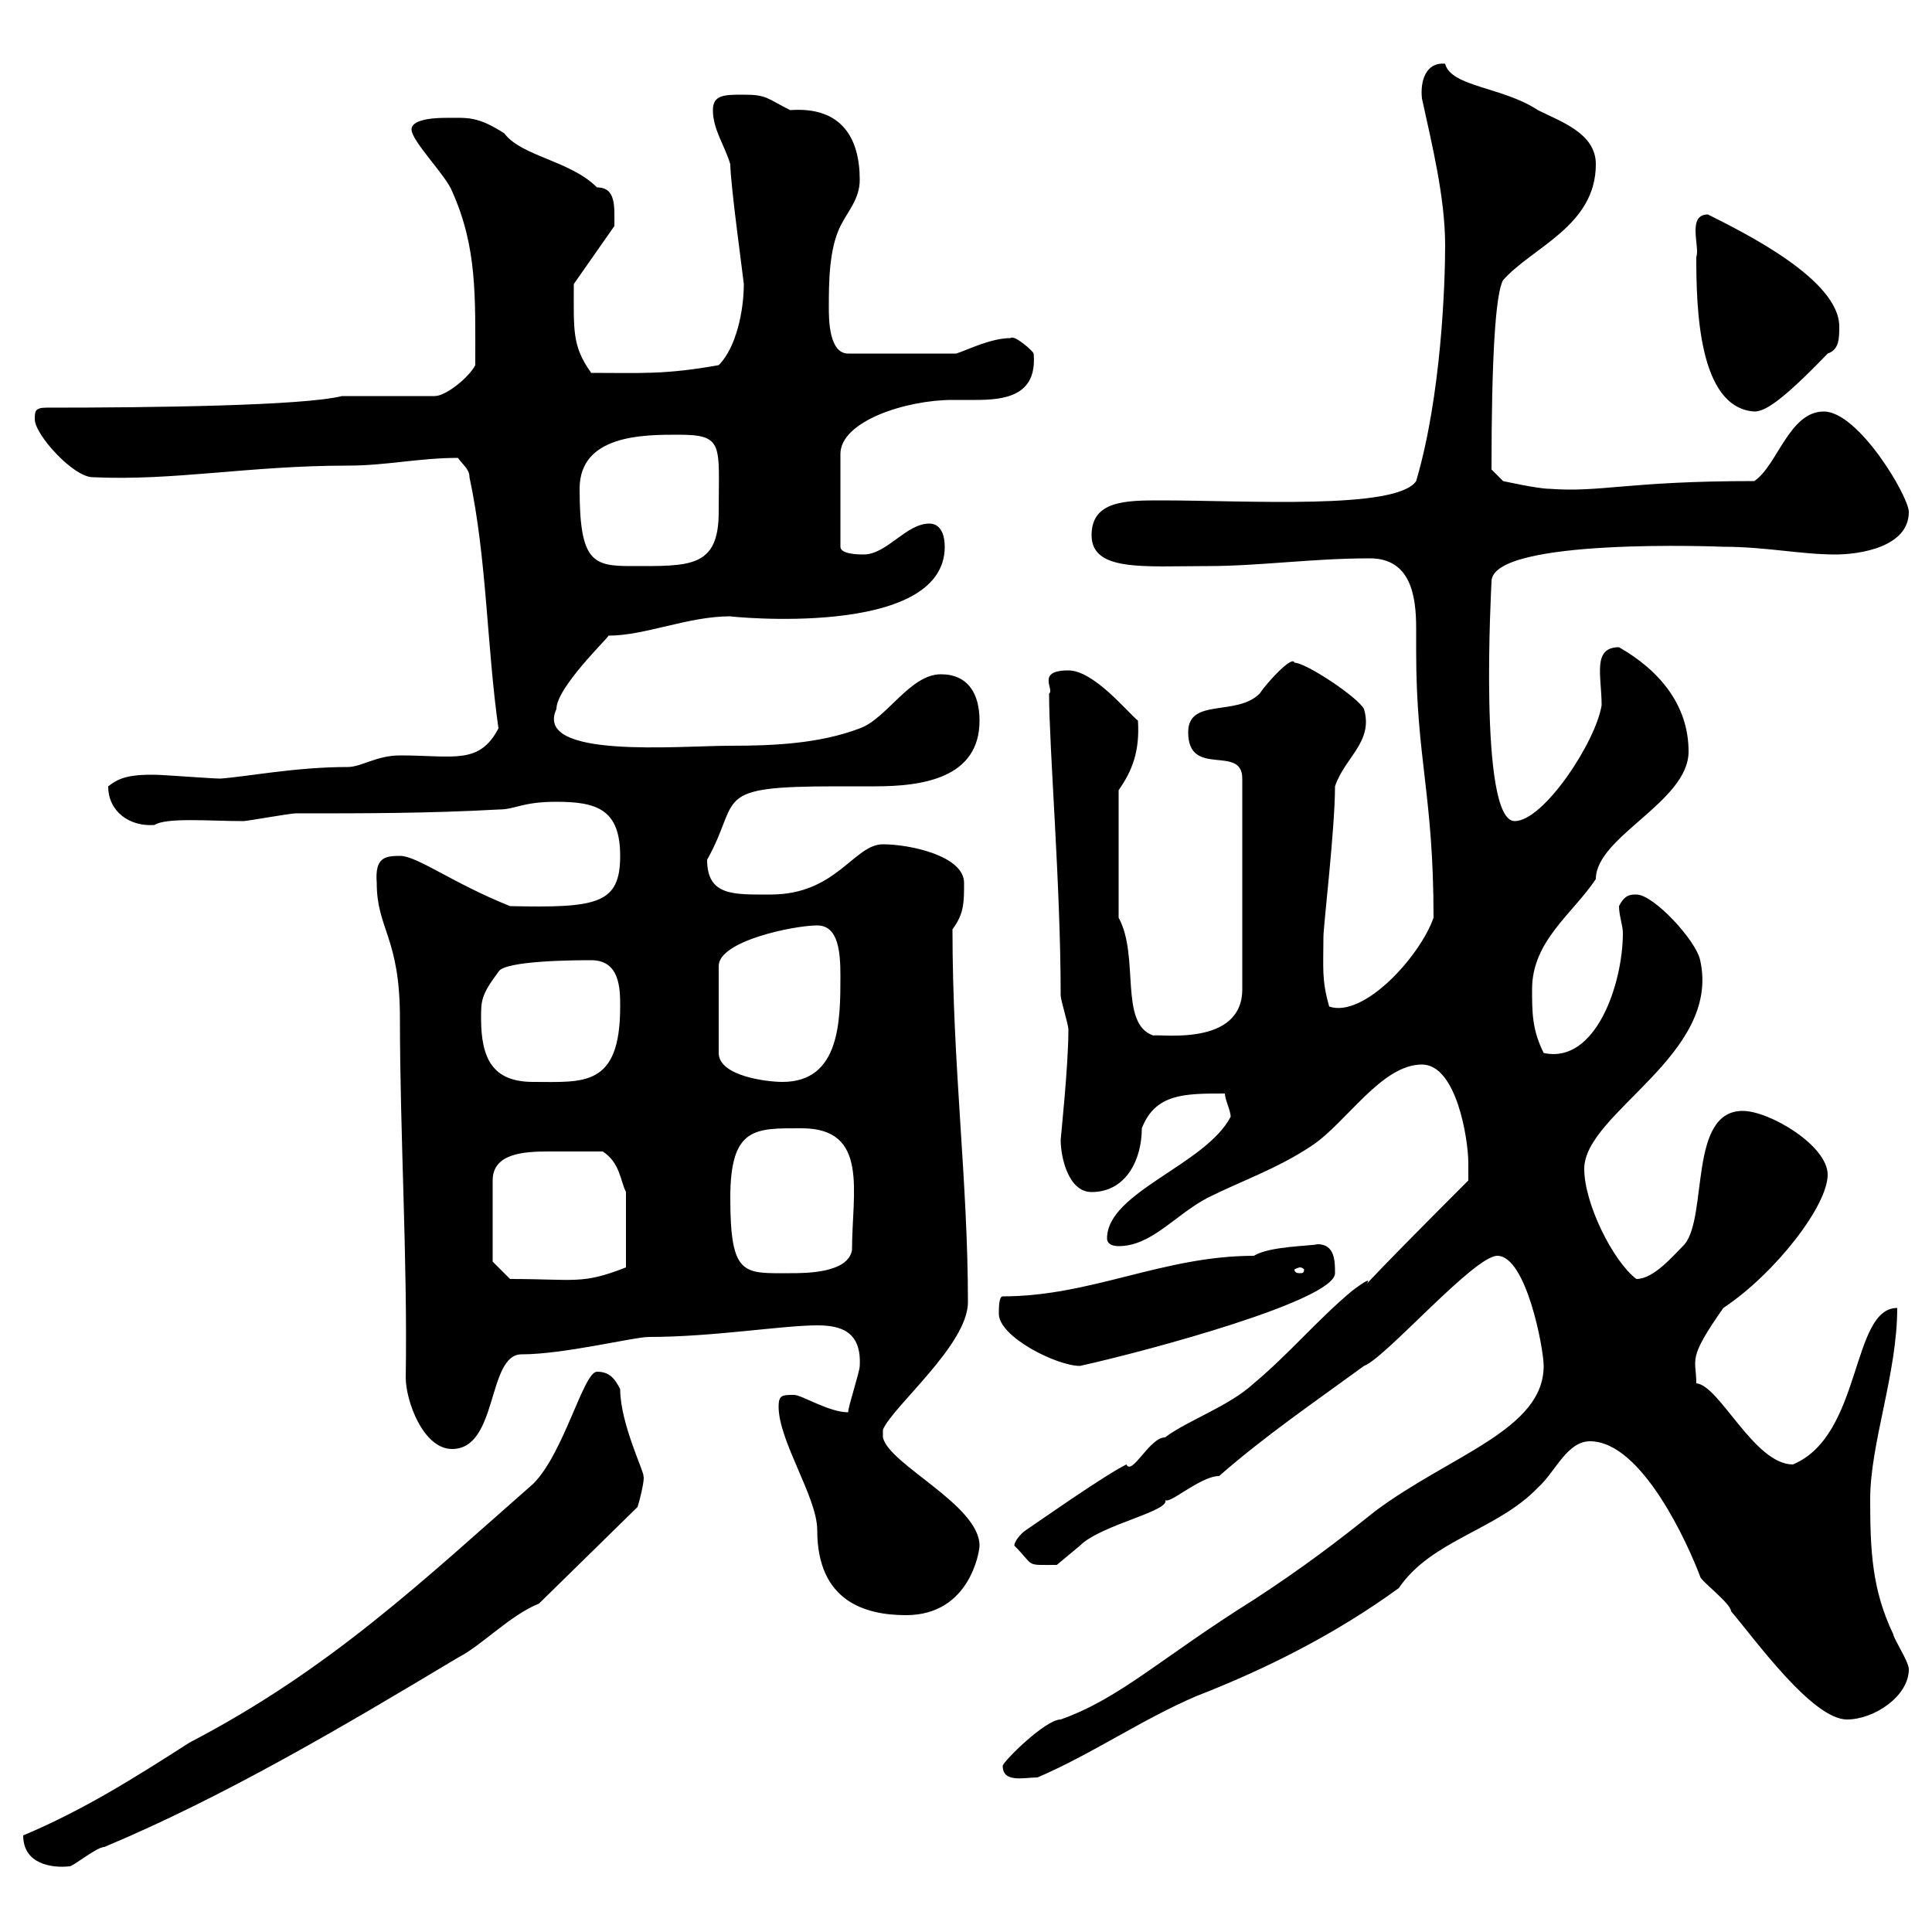 <svg xmlns="http://www.w3.org/2000/svg" xmlns:xlink="http://www.w3.org/1999/xlink" width="300" height="300"><path d="M3.60 285C3.60 289.50 8.10 290.10 10.80 289.80C11.40 289.80 15 286.80 16.20 286.80C34.80 279 53.10 268.20 71.10 257.40C74.70 255.60 79.20 250.80 83.70 249L99 234C99.30 233.10 100.20 229.50 99.90 229.20C100.20 228.90 96.30 221.10 96.30 215.70C95.40 213.90 94.50 213 92.70 213C90.60 213 87.60 225.60 82.80 230.40C65.70 245.40 51.30 259.20 29.40 270.60C21 276 12.90 281.10 3.60 285ZM155.70 274.20C155.70 276.90 159 276 161.10 276C169.50 272.40 177.30 267 185.70 263.40C196.50 259.20 207.30 253.80 217.20 246.60C222.30 239.10 232.50 237.60 238.80 231C241.50 228.60 243.30 223.80 246.90 223.80C255 223.80 262.20 240 264 244.80C264 245.40 268.80 249 268.80 250.20C272.40 254.40 281.40 267 286.80 267C291 267 296.40 263.40 296.40 259.20C296.40 258 294 254.40 294 253.80C290.70 246.90 290.40 240.90 290.40 232.80C290.40 224.10 294.60 213.30 294.60 203.10C287.40 203.10 289.20 222.90 278.40 227.40C272.40 227.40 267 215.10 263.40 214.80C263.40 210.90 261.90 211.20 267.60 203.10C275.70 197.70 283.80 187.20 283.80 182.40C283.80 177.90 274.80 172.50 270.60 172.50C262.20 172.50 265.20 188.70 261.60 193.20C259.80 195 256.80 198.60 254.10 198.60C250.50 195.90 246 186.90 246 181.50C246 172.80 267.30 163.80 264 149.10C263.40 146.10 256.80 138.90 254.10 138.90C253.20 138.90 252.30 138.90 251.40 140.70C251.40 142.20 252 143.70 252 144.90C252 152.70 247.80 165.30 239.70 163.50C237.90 159.90 237.90 157.20 237.90 153.60C237.90 146.10 244.20 141.90 247.80 136.50C247.80 129.90 262.20 124.50 262.20 116.70C262.20 109.50 257.70 104.10 251.40 100.50C247.20 100.50 248.70 105 248.70 109.50C247.80 115.20 239.70 127.50 235.20 127.50C229.50 127.50 231.60 90.60 231.60 90.30C231.60 83.40 267.60 84.90 267.60 84.90C274.20 84.90 279.60 86.10 285 86.10C288.90 86.10 296.40 84.90 296.40 79.50C296.40 77.10 288.60 63.90 283.20 63.90C277.80 63.90 276 72.30 272.40 74.70C252.60 74.70 248.70 76.50 240.60 75.90C238.80 75.90 233.40 74.70 233.40 74.70L231.60 72.90C231.60 55.80 232.20 45.60 233.40 43.50C237.90 38.40 247.80 35.10 247.80 25.50C247.80 20.70 242.40 18.90 238.80 17.10C233.40 13.50 225.30 13.50 224.40 9.90C221.40 9.60 220.50 12.60 220.80 15.30C222.30 22.20 224.40 30.60 224.40 38.10C224.40 44.10 223.80 61.50 219.90 74.70C216.90 79.20 193.50 77.70 180.30 77.70C174.90 77.70 169.50 77.70 169.50 83.10C169.50 88.80 177.60 87.90 187.50 87.90C195.60 87.90 203.70 86.70 212.70 86.70C219 86.70 219.90 92.40 219.90 97.50C219.90 99 219.90 99.90 219.90 101.10C219.90 117.90 222.60 123.30 222.60 142.50C220.50 148.50 211.80 158.10 206.40 156.30C205.20 152.10 205.50 150.30 205.50 145.50C205.50 143.70 207.30 128.70 207.30 122.10C208.80 117.60 213.30 115.20 211.80 110.10C210.90 108.30 202.80 102.90 201 102.90C200.70 101.70 196.80 105.90 195.60 107.70C192 111.30 184.50 108.30 184.50 113.70C184.50 120.90 192.90 115.50 192.90 120.90L192.90 153.60C192.90 162.60 180 160.50 179.10 160.80C173.70 159 177 148.50 173.70 142.50L173.70 122.70C175.80 119.70 177 116.70 176.70 111.90C174.90 110.40 169.80 104.10 165.90 104.10C160.80 104.10 163.80 107.10 162.90 107.70C162.90 116.10 164.70 137.40 164.70 154.50C164.70 155.40 165.90 159 165.90 159.90C165.90 165.60 164.70 176.70 164.70 177C164.70 179.70 165.90 185.10 169.50 185.10C174.90 185.10 177.30 180 177.30 175.20C179.40 169.80 183.90 169.80 190.20 169.80C190.20 170.70 191.10 172.50 191.10 173.40C187.20 180.90 171.90 185.10 171.90 192.30C171.90 193.20 172.80 193.50 173.70 193.50C178.80 193.50 182.40 188.70 187.50 186C192.90 183.30 198.30 181.50 203.70 177.90C209.10 174.30 214.50 165.30 220.80 165.30C226.20 165.30 228 177 228 180.60C228 181.50 228 183.30 228 183.30C200.10 211.20 218.40 194.10 210 200.40C204.60 204.90 200.10 210.30 194.70 214.80C190.80 218.40 184.50 220.50 180.90 223.20C178.50 223.20 175.80 229.20 174.90 227.40C171.30 229.20 161.10 236.40 159.30 237.60C158.40 238.20 157.50 239.40 157.50 240C160.80 243.30 159 243 164.10 243C164.10 243 167.70 240 167.70 240C171 236.70 182.10 234.60 180.90 232.80C181.20 234 186.30 229.20 189.30 229.20C196.50 222.90 204 217.80 211.80 212.10C215.10 210.90 228.90 195 232.50 195C237 195 239.70 209.40 239.70 212.10C239.70 222 225.30 225.90 213.60 234.60C207.60 239.40 202.50 243.30 194.70 248.40C180.30 257.40 174 263.70 164.70 267C162.30 267 155.70 273.60 155.70 274.20ZM120.90 218.40C120.90 223.80 126.90 232.50 126.90 237.60C126.90 248.70 134.40 250.80 140.70 250.80C150.60 250.80 152.10 240.90 152.10 240C152.10 233.70 138 227.40 137.10 223.20L137.10 222C138.60 218.40 150.30 208.80 150.30 202.20C150.30 183.30 147.90 165.60 147.90 144.30C149.70 141.90 149.70 140.10 149.70 137.10C149.70 132.90 141.30 131.10 137.10 131.10C132.60 131.10 129.90 138.90 119.70 138.90C114 138.90 109.80 139.20 109.80 133.50C115.20 123.90 110.10 122.10 129.90 122.10C131.70 122.10 133.50 122.10 135.90 122.10C143.10 122.10 152.10 120.90 152.10 111.90C152.10 107.70 150.30 104.70 146.10 104.70C141.30 104.70 137.70 111.60 133.50 113.10C127.20 115.50 120 115.80 113.40 115.80C105.30 115.80 82.80 117.90 86.40 110.10C86.40 106.80 94.20 99.30 94.50 98.70C100.20 98.70 106.80 95.70 113.40 95.70C112.80 95.70 146.70 99.30 146.70 84.90C146.70 83.10 146.10 81.30 144.30 81.30C140.70 81.30 137.70 86.10 134.10 86.10C133.50 86.10 130.50 86.10 130.50 84.90L130.50 70.50C130.50 65.40 140.70 62.10 147.90 62.10C148.80 62.10 150.30 62.10 151.50 62.10C156 62.10 161.10 61.50 160.50 54.90C160.50 54.60 157.50 51.90 156.90 52.50C153.90 52.50 150.30 54.30 148.50 54.90L131.70 54.90C128.70 54.90 128.70 49.50 128.70 47.70C128.70 44.10 128.70 38.70 130.50 35.10C131.70 32.70 133.50 30.90 133.50 27.90C133.50 21.60 130.80 16.50 122.70 17.10C119.10 15.30 119.10 14.70 115.50 14.70C112.50 14.70 110.70 14.70 110.70 17.10C110.70 20.10 112.50 22.50 113.40 25.50C113.40 28.50 115.50 43.80 115.50 44.10C115.50 48.30 114.30 54 111.60 56.70C103.20 58.20 99.60 57.90 91.80 57.90C88.80 53.70 89.10 51.30 89.10 44.10L95.40 35.10C95.40 32.10 95.70 29.10 92.70 29.10C88.50 24.90 81 24.30 78.30 20.70C74.10 18 72.60 18.30 69.30 18.30C68.40 18.30 63.90 18.30 63.90 20.10C63.90 21.90 69.30 27.30 70.20 29.70C74.10 38.40 73.80 45.90 73.80 56.70C72.90 58.50 69.30 61.50 67.50 61.50L53.10 61.50C47.10 63 24 63.30 7.20 63.30C5.40 63.30 5.40 63.90 5.40 65.10C5.40 67.50 11.40 74.10 14.40 74.10C27 74.70 38.70 72.30 54 72.30C60 72.30 65.10 71.10 71.10 71.10C72 72.30 72.90 72.90 72.90 74.10C75.60 86.70 75.60 100.50 77.40 113.10C74.40 118.80 70.50 117.30 62.10 117.30C58.50 117.30 56.10 119.10 54 119.10C45.90 119.10 38.40 120.60 34.20 120.90C33 120.90 25.20 120.30 24 120.30C24 120.30 24 120.30 23.40 120.30C19.20 120.30 18 121.20 16.80 122.10C16.80 126 20.10 128.40 24 128.10C25.80 126.90 32.70 127.50 37.80 127.50C38.40 127.50 45 126.30 45.90 126.30C56.70 126.30 66.60 126.30 77.40 125.70C80.10 125.70 81 124.50 86.40 124.50C92.70 124.50 96.30 125.70 96.30 132.90C96.30 140.40 92.70 141 79.20 140.70C70.20 137.10 64.80 132.90 62.10 132.90C59.70 132.90 58.20 133.20 58.50 137.10C58.50 144.30 62.10 145.50 62.10 158.10C62.10 176.10 63.30 195.90 63 213.90C63 217.50 65.70 225 70.20 225C77.40 225 75.60 210.30 81 210.30C87.60 210.30 98.40 207.60 100.80 207.60C110.70 207.60 121.50 205.80 126.90 205.80C130.50 205.80 133.80 206.70 133.50 212.10C133.50 213 131.70 218.40 131.70 219.30C128.70 219.30 124.50 216.60 123.30 216.60C121.50 216.60 120.90 216.60 120.90 218.40ZM155.10 204C155.10 207.60 164.10 212.10 167.70 212.10C178.50 209.70 207.30 201.90 207.30 197.70C207.30 195.90 207.30 193.20 204.60 193.20C203.40 193.50 197.10 193.50 194.70 195C180.60 195 169.50 201.30 155.70 201.30C155.10 201.30 155.10 203.10 155.10 204ZM76.50 195.90L76.50 183.30C76.50 179.10 81.30 178.80 85.20 178.80C88.50 178.80 88.80 178.80 93.60 178.80C96.30 180.60 96.30 183.30 97.20 185.10L97.20 196.80C90.30 199.50 89.40 198.60 79.20 198.60ZM113.40 186C113.40 174.90 117.30 175.20 124.50 175.20C135 175.20 132.30 185.10 132.30 194.10C131.70 197.70 125.10 197.70 122.70 197.70C115.50 197.70 113.40 198.30 113.40 186ZM201.90 196.80C202.20 196.80 202.50 197.10 202.50 197.10C202.50 197.70 202.20 197.70 201.90 197.70C201.60 197.70 201 197.70 201 197.10C201 197.10 201.60 196.80 201.90 196.80ZM74.70 158.10C74.70 155.40 74.70 154.50 77.40 150.90C78.30 149.10 90 149.10 91.80 149.10C96.30 149.10 96.30 153.60 96.30 156.30C96.30 168.90 90.60 168 82.80 168C76.50 168 74.70 164.40 74.70 158.10ZM126.90 143.70C130.20 143.70 130.50 147.90 130.50 151.50C130.50 158.40 130.50 168 121.50 168C119.10 168 111.60 167.10 111.60 163.50L111.60 150C111.60 146.10 123.30 143.70 126.90 143.70ZM90 75.90C90 67.50 99.90 67.50 105.30 67.50C112.50 67.50 111.60 69 111.60 79.50C111.60 88.20 107.10 87.90 98.10 87.90C92.10 87.90 90 87.30 90 75.90ZM263.40 39.90C263.40 47.70 263.70 63.30 272.40 63.90C273.90 63.90 276.30 62.70 283.80 54.90C285.60 54.30 285.60 52.50 285.60 50.70C285.60 43.50 271.20 36.30 265.20 33.30C261.90 33.30 264 38.40 263.40 39.90Z"/></svg>